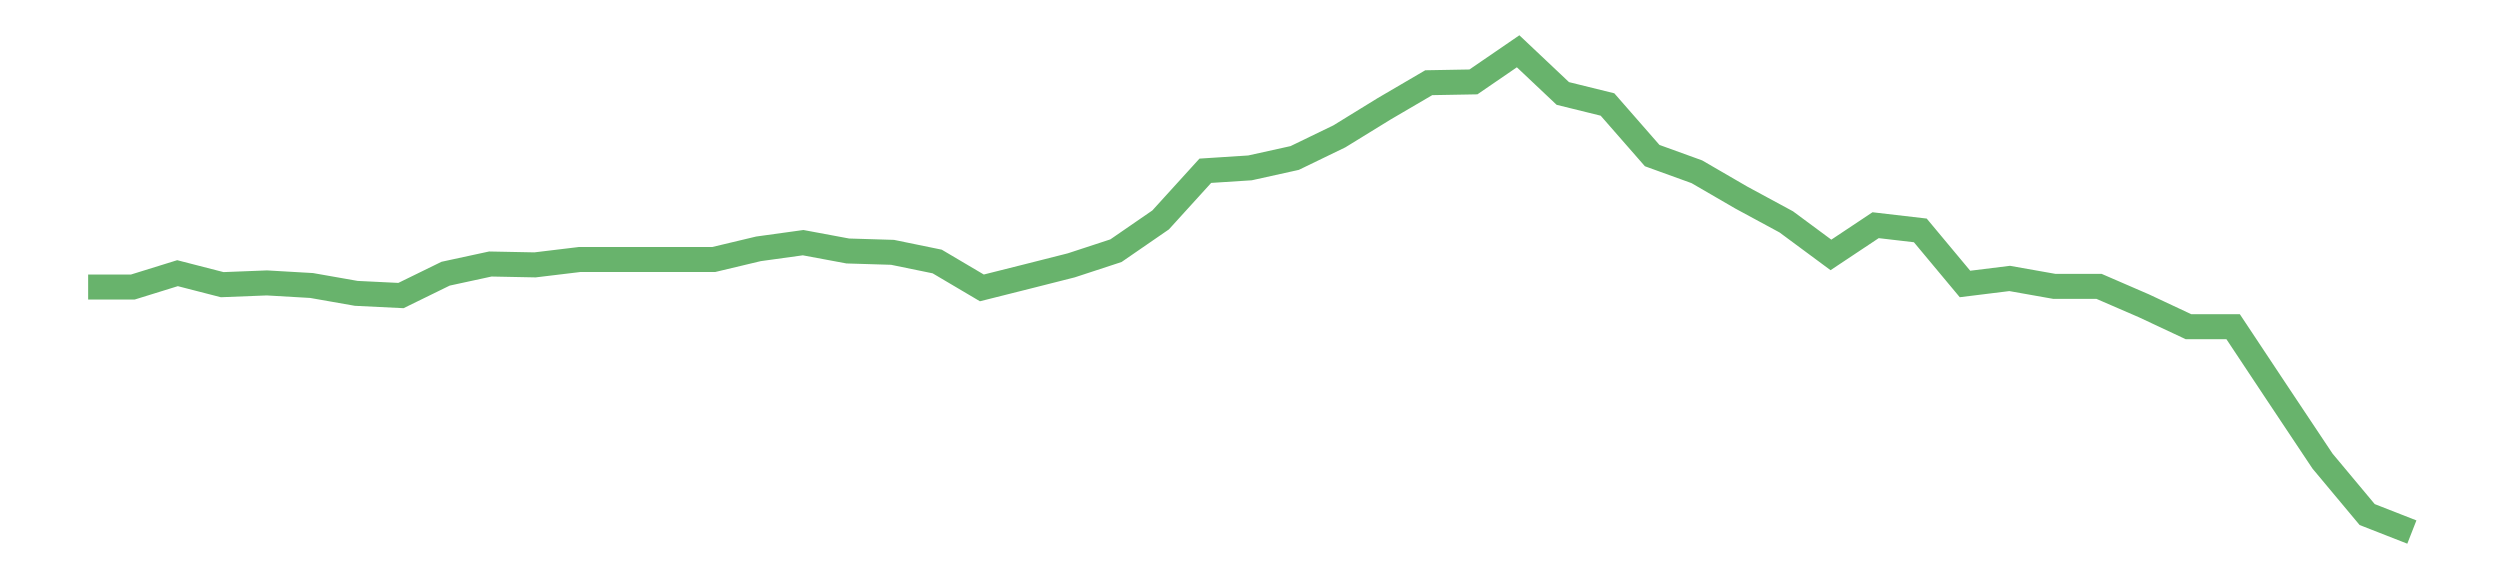 <?xml version='1.0' encoding='utf-8'?>
<svg xmlns="http://www.w3.org/2000/svg" xmlns:xlink="http://www.w3.org/1999/xlink" id="chart-d2bad138-7f27-4bb8-98a6-74d6cf71c79f" class="pygal-chart pygal-sparkline" viewBox="0 0 300 70" width="300" height="70"><!--Generated with pygal 3.0.0 (lxml) ©Kozea 2012-2016 on 2022-08-08--><!--http://pygal.org--><!--http://github.com/Kozea/pygal--><defs><style type="text/css">#chart-d2bad138-7f27-4bb8-98a6-74d6cf71c79f{-webkit-user-select:none;-webkit-font-smoothing:antialiased;font-family:Consolas,"Liberation Mono",Menlo,Courier,monospace}#chart-d2bad138-7f27-4bb8-98a6-74d6cf71c79f .title{font-family:Consolas,"Liberation Mono",Menlo,Courier,monospace;font-size:16px}#chart-d2bad138-7f27-4bb8-98a6-74d6cf71c79f .legends .legend text{font-family:Consolas,"Liberation Mono",Menlo,Courier,monospace;font-size:14px}#chart-d2bad138-7f27-4bb8-98a6-74d6cf71c79f .axis text{font-family:Consolas,"Liberation Mono",Menlo,Courier,monospace;font-size:10px}#chart-d2bad138-7f27-4bb8-98a6-74d6cf71c79f .axis text.major{font-family:Consolas,"Liberation Mono",Menlo,Courier,monospace;font-size:10px}#chart-d2bad138-7f27-4bb8-98a6-74d6cf71c79f .text-overlay text.value{font-family:Consolas,"Liberation Mono",Menlo,Courier,monospace;font-size:16px}#chart-d2bad138-7f27-4bb8-98a6-74d6cf71c79f .text-overlay text.label{font-family:Consolas,"Liberation Mono",Menlo,Courier,monospace;font-size:10px}#chart-d2bad138-7f27-4bb8-98a6-74d6cf71c79f .tooltip{font-family:Consolas,"Liberation Mono",Menlo,Courier,monospace;font-size:14px}#chart-d2bad138-7f27-4bb8-98a6-74d6cf71c79f text.no_data{font-family:Consolas,"Liberation Mono",Menlo,Courier,monospace;font-size:64px}
#chart-d2bad138-7f27-4bb8-98a6-74d6cf71c79f{background-color:transparent}#chart-d2bad138-7f27-4bb8-98a6-74d6cf71c79f path,#chart-d2bad138-7f27-4bb8-98a6-74d6cf71c79f line,#chart-d2bad138-7f27-4bb8-98a6-74d6cf71c79f rect,#chart-d2bad138-7f27-4bb8-98a6-74d6cf71c79f circle{-webkit-transition:150ms;-moz-transition:150ms;transition:150ms}#chart-d2bad138-7f27-4bb8-98a6-74d6cf71c79f .graph &gt; .background{fill:transparent}#chart-d2bad138-7f27-4bb8-98a6-74d6cf71c79f .plot &gt; .background{fill:transparent}#chart-d2bad138-7f27-4bb8-98a6-74d6cf71c79f .graph{fill:rgba(0,0,0,.87)}#chart-d2bad138-7f27-4bb8-98a6-74d6cf71c79f text.no_data{fill:rgba(0,0,0,1)}#chart-d2bad138-7f27-4bb8-98a6-74d6cf71c79f .title{fill:rgba(0,0,0,1)}#chart-d2bad138-7f27-4bb8-98a6-74d6cf71c79f .legends .legend text{fill:rgba(0,0,0,.87)}#chart-d2bad138-7f27-4bb8-98a6-74d6cf71c79f .legends .legend:hover text{fill:rgba(0,0,0,1)}#chart-d2bad138-7f27-4bb8-98a6-74d6cf71c79f .axis .line{stroke:rgba(0,0,0,1)}#chart-d2bad138-7f27-4bb8-98a6-74d6cf71c79f .axis .guide.line{stroke:rgba(0,0,0,.54)}#chart-d2bad138-7f27-4bb8-98a6-74d6cf71c79f .axis .major.line{stroke:rgba(0,0,0,.87)}#chart-d2bad138-7f27-4bb8-98a6-74d6cf71c79f .axis text.major{fill:rgba(0,0,0,1)}#chart-d2bad138-7f27-4bb8-98a6-74d6cf71c79f .axis.y .guides:hover .guide.line,#chart-d2bad138-7f27-4bb8-98a6-74d6cf71c79f .line-graph .axis.x .guides:hover .guide.line,#chart-d2bad138-7f27-4bb8-98a6-74d6cf71c79f .stackedline-graph .axis.x .guides:hover .guide.line,#chart-d2bad138-7f27-4bb8-98a6-74d6cf71c79f .xy-graph .axis.x .guides:hover .guide.line{stroke:rgba(0,0,0,1)}#chart-d2bad138-7f27-4bb8-98a6-74d6cf71c79f .axis .guides:hover text{fill:rgba(0,0,0,1)}#chart-d2bad138-7f27-4bb8-98a6-74d6cf71c79f .reactive{fill-opacity:.7;stroke-opacity:.8;stroke-width:3}#chart-d2bad138-7f27-4bb8-98a6-74d6cf71c79f .ci{stroke:rgba(0,0,0,.87)}#chart-d2bad138-7f27-4bb8-98a6-74d6cf71c79f .reactive.active,#chart-d2bad138-7f27-4bb8-98a6-74d6cf71c79f .active .reactive{fill-opacity:.8;stroke-opacity:.9;stroke-width:4}#chart-d2bad138-7f27-4bb8-98a6-74d6cf71c79f .ci .reactive.active{stroke-width:1.5}#chart-d2bad138-7f27-4bb8-98a6-74d6cf71c79f .series text{fill:rgba(0,0,0,1)}#chart-d2bad138-7f27-4bb8-98a6-74d6cf71c79f .tooltip rect{fill:transparent;stroke:rgba(0,0,0,1);-webkit-transition:opacity 150ms;-moz-transition:opacity 150ms;transition:opacity 150ms}#chart-d2bad138-7f27-4bb8-98a6-74d6cf71c79f .tooltip .label{fill:rgba(0,0,0,.87)}#chart-d2bad138-7f27-4bb8-98a6-74d6cf71c79f .tooltip .label{fill:rgba(0,0,0,.87)}#chart-d2bad138-7f27-4bb8-98a6-74d6cf71c79f .tooltip .legend{font-size:.8em;fill:rgba(0,0,0,.54)}#chart-d2bad138-7f27-4bb8-98a6-74d6cf71c79f .tooltip .x_label{font-size:.6em;fill:rgba(0,0,0,1)}#chart-d2bad138-7f27-4bb8-98a6-74d6cf71c79f .tooltip .xlink{font-size:.5em;text-decoration:underline}#chart-d2bad138-7f27-4bb8-98a6-74d6cf71c79f .tooltip .value{font-size:1.5em}#chart-d2bad138-7f27-4bb8-98a6-74d6cf71c79f .bound{font-size:.5em}#chart-d2bad138-7f27-4bb8-98a6-74d6cf71c79f .max-value{font-size:.75em;fill:rgba(0,0,0,.54)}#chart-d2bad138-7f27-4bb8-98a6-74d6cf71c79f .map-element{fill:transparent;stroke:rgba(0,0,0,.54) !important}#chart-d2bad138-7f27-4bb8-98a6-74d6cf71c79f .map-element .reactive{fill-opacity:inherit;stroke-opacity:inherit}#chart-d2bad138-7f27-4bb8-98a6-74d6cf71c79f .color-0,#chart-d2bad138-7f27-4bb8-98a6-74d6cf71c79f .color-0 a:visited{stroke:#43a047;fill:#43a047}#chart-d2bad138-7f27-4bb8-98a6-74d6cf71c79f .text-overlay .color-0 text{fill:black}
#chart-d2bad138-7f27-4bb8-98a6-74d6cf71c79f text.no_data{text-anchor:middle}#chart-d2bad138-7f27-4bb8-98a6-74d6cf71c79f .guide.line{fill:none}#chart-d2bad138-7f27-4bb8-98a6-74d6cf71c79f .centered{text-anchor:middle}#chart-d2bad138-7f27-4bb8-98a6-74d6cf71c79f .title{text-anchor:middle}#chart-d2bad138-7f27-4bb8-98a6-74d6cf71c79f .legends .legend text{fill-opacity:1}#chart-d2bad138-7f27-4bb8-98a6-74d6cf71c79f .axis.x text{text-anchor:middle}#chart-d2bad138-7f27-4bb8-98a6-74d6cf71c79f .axis.x:not(.web) text[transform]{text-anchor:start}#chart-d2bad138-7f27-4bb8-98a6-74d6cf71c79f .axis.x:not(.web) text[transform].backwards{text-anchor:end}#chart-d2bad138-7f27-4bb8-98a6-74d6cf71c79f .axis.y text{text-anchor:end}#chart-d2bad138-7f27-4bb8-98a6-74d6cf71c79f .axis.y text[transform].backwards{text-anchor:start}#chart-d2bad138-7f27-4bb8-98a6-74d6cf71c79f .axis.y2 text{text-anchor:start}#chart-d2bad138-7f27-4bb8-98a6-74d6cf71c79f .axis.y2 text[transform].backwards{text-anchor:end}#chart-d2bad138-7f27-4bb8-98a6-74d6cf71c79f .axis .guide.line{stroke-dasharray:4,4;stroke:black}#chart-d2bad138-7f27-4bb8-98a6-74d6cf71c79f .axis .major.guide.line{stroke-dasharray:6,6;stroke:black}#chart-d2bad138-7f27-4bb8-98a6-74d6cf71c79f .horizontal .axis.y .guide.line,#chart-d2bad138-7f27-4bb8-98a6-74d6cf71c79f .horizontal .axis.y2 .guide.line,#chart-d2bad138-7f27-4bb8-98a6-74d6cf71c79f .vertical .axis.x .guide.line{opacity:0}#chart-d2bad138-7f27-4bb8-98a6-74d6cf71c79f .horizontal .axis.always_show .guide.line,#chart-d2bad138-7f27-4bb8-98a6-74d6cf71c79f .vertical .axis.always_show .guide.line{opacity:1 !important}#chart-d2bad138-7f27-4bb8-98a6-74d6cf71c79f .axis.y .guides:hover .guide.line,#chart-d2bad138-7f27-4bb8-98a6-74d6cf71c79f .axis.y2 .guides:hover .guide.line,#chart-d2bad138-7f27-4bb8-98a6-74d6cf71c79f .axis.x .guides:hover .guide.line{opacity:1}#chart-d2bad138-7f27-4bb8-98a6-74d6cf71c79f .axis .guides:hover text{opacity:1}#chart-d2bad138-7f27-4bb8-98a6-74d6cf71c79f .nofill{fill:none}#chart-d2bad138-7f27-4bb8-98a6-74d6cf71c79f .subtle-fill{fill-opacity:.2}#chart-d2bad138-7f27-4bb8-98a6-74d6cf71c79f .dot{stroke-width:1px;fill-opacity:1;stroke-opacity:1}#chart-d2bad138-7f27-4bb8-98a6-74d6cf71c79f .dot.active{stroke-width:5px}#chart-d2bad138-7f27-4bb8-98a6-74d6cf71c79f .dot.negative{fill:transparent}#chart-d2bad138-7f27-4bb8-98a6-74d6cf71c79f text,#chart-d2bad138-7f27-4bb8-98a6-74d6cf71c79f tspan{stroke:none !important}#chart-d2bad138-7f27-4bb8-98a6-74d6cf71c79f .series text.active{opacity:1}#chart-d2bad138-7f27-4bb8-98a6-74d6cf71c79f .tooltip rect{fill-opacity:.95;stroke-width:.5}#chart-d2bad138-7f27-4bb8-98a6-74d6cf71c79f .tooltip text{fill-opacity:1}#chart-d2bad138-7f27-4bb8-98a6-74d6cf71c79f .showable{visibility:hidden}#chart-d2bad138-7f27-4bb8-98a6-74d6cf71c79f .showable.shown{visibility:visible}#chart-d2bad138-7f27-4bb8-98a6-74d6cf71c79f .gauge-background{fill:rgba(229,229,229,1);stroke:none}#chart-d2bad138-7f27-4bb8-98a6-74d6cf71c79f .bg-lines{stroke:transparent;stroke-width:2px}</style><script type="text/javascript">window.pygal = window.pygal || {};window.pygal.config = window.pygal.config || {};window.pygal.config['d2bad138-7f27-4bb8-98a6-74d6cf71c79f'] = {"allow_interruptions": false, "box_mode": "extremes", "classes": ["pygal-chart", "pygal-sparkline"], "css": ["file://style.css", "file://graph.css"], "defs": [], "disable_xml_declaration": false, "dots_size": 2.5, "dynamic_print_values": false, "explicit_size": true, "fill": false, "force_uri_protocol": "https", "formatter": null, "half_pie": false, "height": 70, "include_x_axis": false, "inner_radius": 0, "interpolate": null, "interpolation_parameters": {}, "interpolation_precision": 250, "inverse_y_axis": false, "js": [], "legend_at_bottom": false, "legend_at_bottom_columns": null, "legend_box_size": 12, "logarithmic": false, "margin": 5, "margin_bottom": null, "margin_left": null, "margin_right": null, "margin_top": null, "max_scale": 2, "min_scale": 1, "missing_value_fill_truncation": "x", "no_data_text": "", "no_prefix": false, "order_min": null, "pretty_print": false, "print_labels": false, "print_values": false, "print_values_position": "center", "print_zeroes": true, "range": null, "rounded_bars": null, "secondary_range": null, "show_dots": false, "show_legend": false, "show_minor_x_labels": true, "show_minor_y_labels": true, "show_only_major_dots": false, "show_x_guides": false, "show_x_labels": false, "show_y_guides": true, "show_y_labels": false, "spacing": 0, "stack_from_top": false, "strict": false, "stroke": true, "stroke_style": null, "style": {"background": "transparent", "ci_colors": [], "colors": ["#43a047", "#43a047", "#43a047", "#43a047", "#43a047"], "dot_opacity": "1", "font_family": "Consolas, \"Liberation Mono\", Menlo, Courier, monospace", "foreground": "rgba(0, 0, 0, .87)", "foreground_strong": "rgba(0, 0, 0, 1)", "foreground_subtle": "rgba(0, 0, 0, .54)", "guide_stroke_color": "black", "guide_stroke_dasharray": "4,4", "label_font_family": "Consolas, \"Liberation Mono\", Menlo, Courier, monospace", "label_font_size": 10, "legend_font_family": "Consolas, \"Liberation Mono\", Menlo, Courier, monospace", "legend_font_size": 14, "major_guide_stroke_color": "black", "major_guide_stroke_dasharray": "6,6", "major_label_font_family": "Consolas, \"Liberation Mono\", Menlo, Courier, monospace", "major_label_font_size": 10, "no_data_font_family": "Consolas, \"Liberation Mono\", Menlo, Courier, monospace", "no_data_font_size": 64, "opacity": ".7", "opacity_hover": ".8", "plot_background": "transparent", "stroke_opacity": ".8", "stroke_opacity_hover": ".9", "stroke_width": 3, "stroke_width_hover": "4", "title_font_family": "Consolas, \"Liberation Mono\", Menlo, Courier, monospace", "title_font_size": 16, "tooltip_font_family": "Consolas, \"Liberation Mono\", Menlo, Courier, monospace", "tooltip_font_size": 14, "transition": "150ms", "value_background": "rgba(229, 229, 229, 1)", "value_colors": [], "value_font_family": "Consolas, \"Liberation Mono\", Menlo, Courier, monospace", "value_font_size": 16, "value_label_font_family": "Consolas, \"Liberation Mono\", Menlo, Courier, monospace", "value_label_font_size": 10}, "title": null, "tooltip_border_radius": 0, "tooltip_fancy_mode": true, "truncate_label": null, "truncate_legend": null, "width": 300, "x_label_rotation": 0, "x_labels": null, "x_labels_major": null, "x_labels_major_count": null, "x_labels_major_every": null, "x_title": null, "xrange": null, "y_label_rotation": 0, "y_labels": null, "y_labels_major": null, "y_labels_major_count": null, "y_labels_major_every": null, "y_title": null, "zero": 0, "legends": [""]}</script></defs><title>Pygal</title><g class="graph line-graph vertical"><rect x="0" y="0" width="300" height="70" class="background"/><g transform="translate(5, 5)" class="plot"><rect x="0" y="0" width="290" height="60" class="background"/><g class="series serie-0 color-0"><path d="M5.577 29.444 L10.939 29.444 16.302 27.781 21.664 29.16 27.027 28.95 32.389 29.26 37.751 30.203 43.114 30.465 48.476 27.842 53.839 26.681 59.201 26.786 64.564 26.14 69.926 26.14 75.288 26.14 80.651 26.14 86.013 24.861 91.376 24.119 96.738 25.118 102.101 25.28 107.463 26.38 112.825 29.548 118.188 28.2 123.55 26.842 128.913 25.084 134.275 21.391 139.638 15.491 145 15.146 150.362 13.959 155.725 11.362 161.087 8.063 166.45 4.925 171.812 4.829 177.175 1.154 182.537 6.216 187.899 7.539 193.262 13.671 198.624 15.613 203.987 18.725 209.349 21.623 214.712 25.59 220.074 22.024 225.436 22.648 230.799 29.077 236.161 28.414 241.524 29.365 246.886 29.365 252.249 31.687 257.611 34.201 262.973 34.201 268.336 42.279 273.698 50.327 279.061 56.747 284.423 58.846" class="line reactive nofill"/></g></g><g class="titles"/><g transform="translate(5, 5)" class="plot overlay"><g class="series serie-0 color-0"/></g><g transform="translate(5, 5)" class="plot text-overlay"><g class="series serie-0 color-0"/></g><g transform="translate(5, 5)" class="plot tooltip-overlay"><g transform="translate(0 0)" style="opacity: 0" class="tooltip"><rect rx="0" ry="0" width="0" height="0" class="tooltip-box"/><g class="text"/></g></g></g></svg>